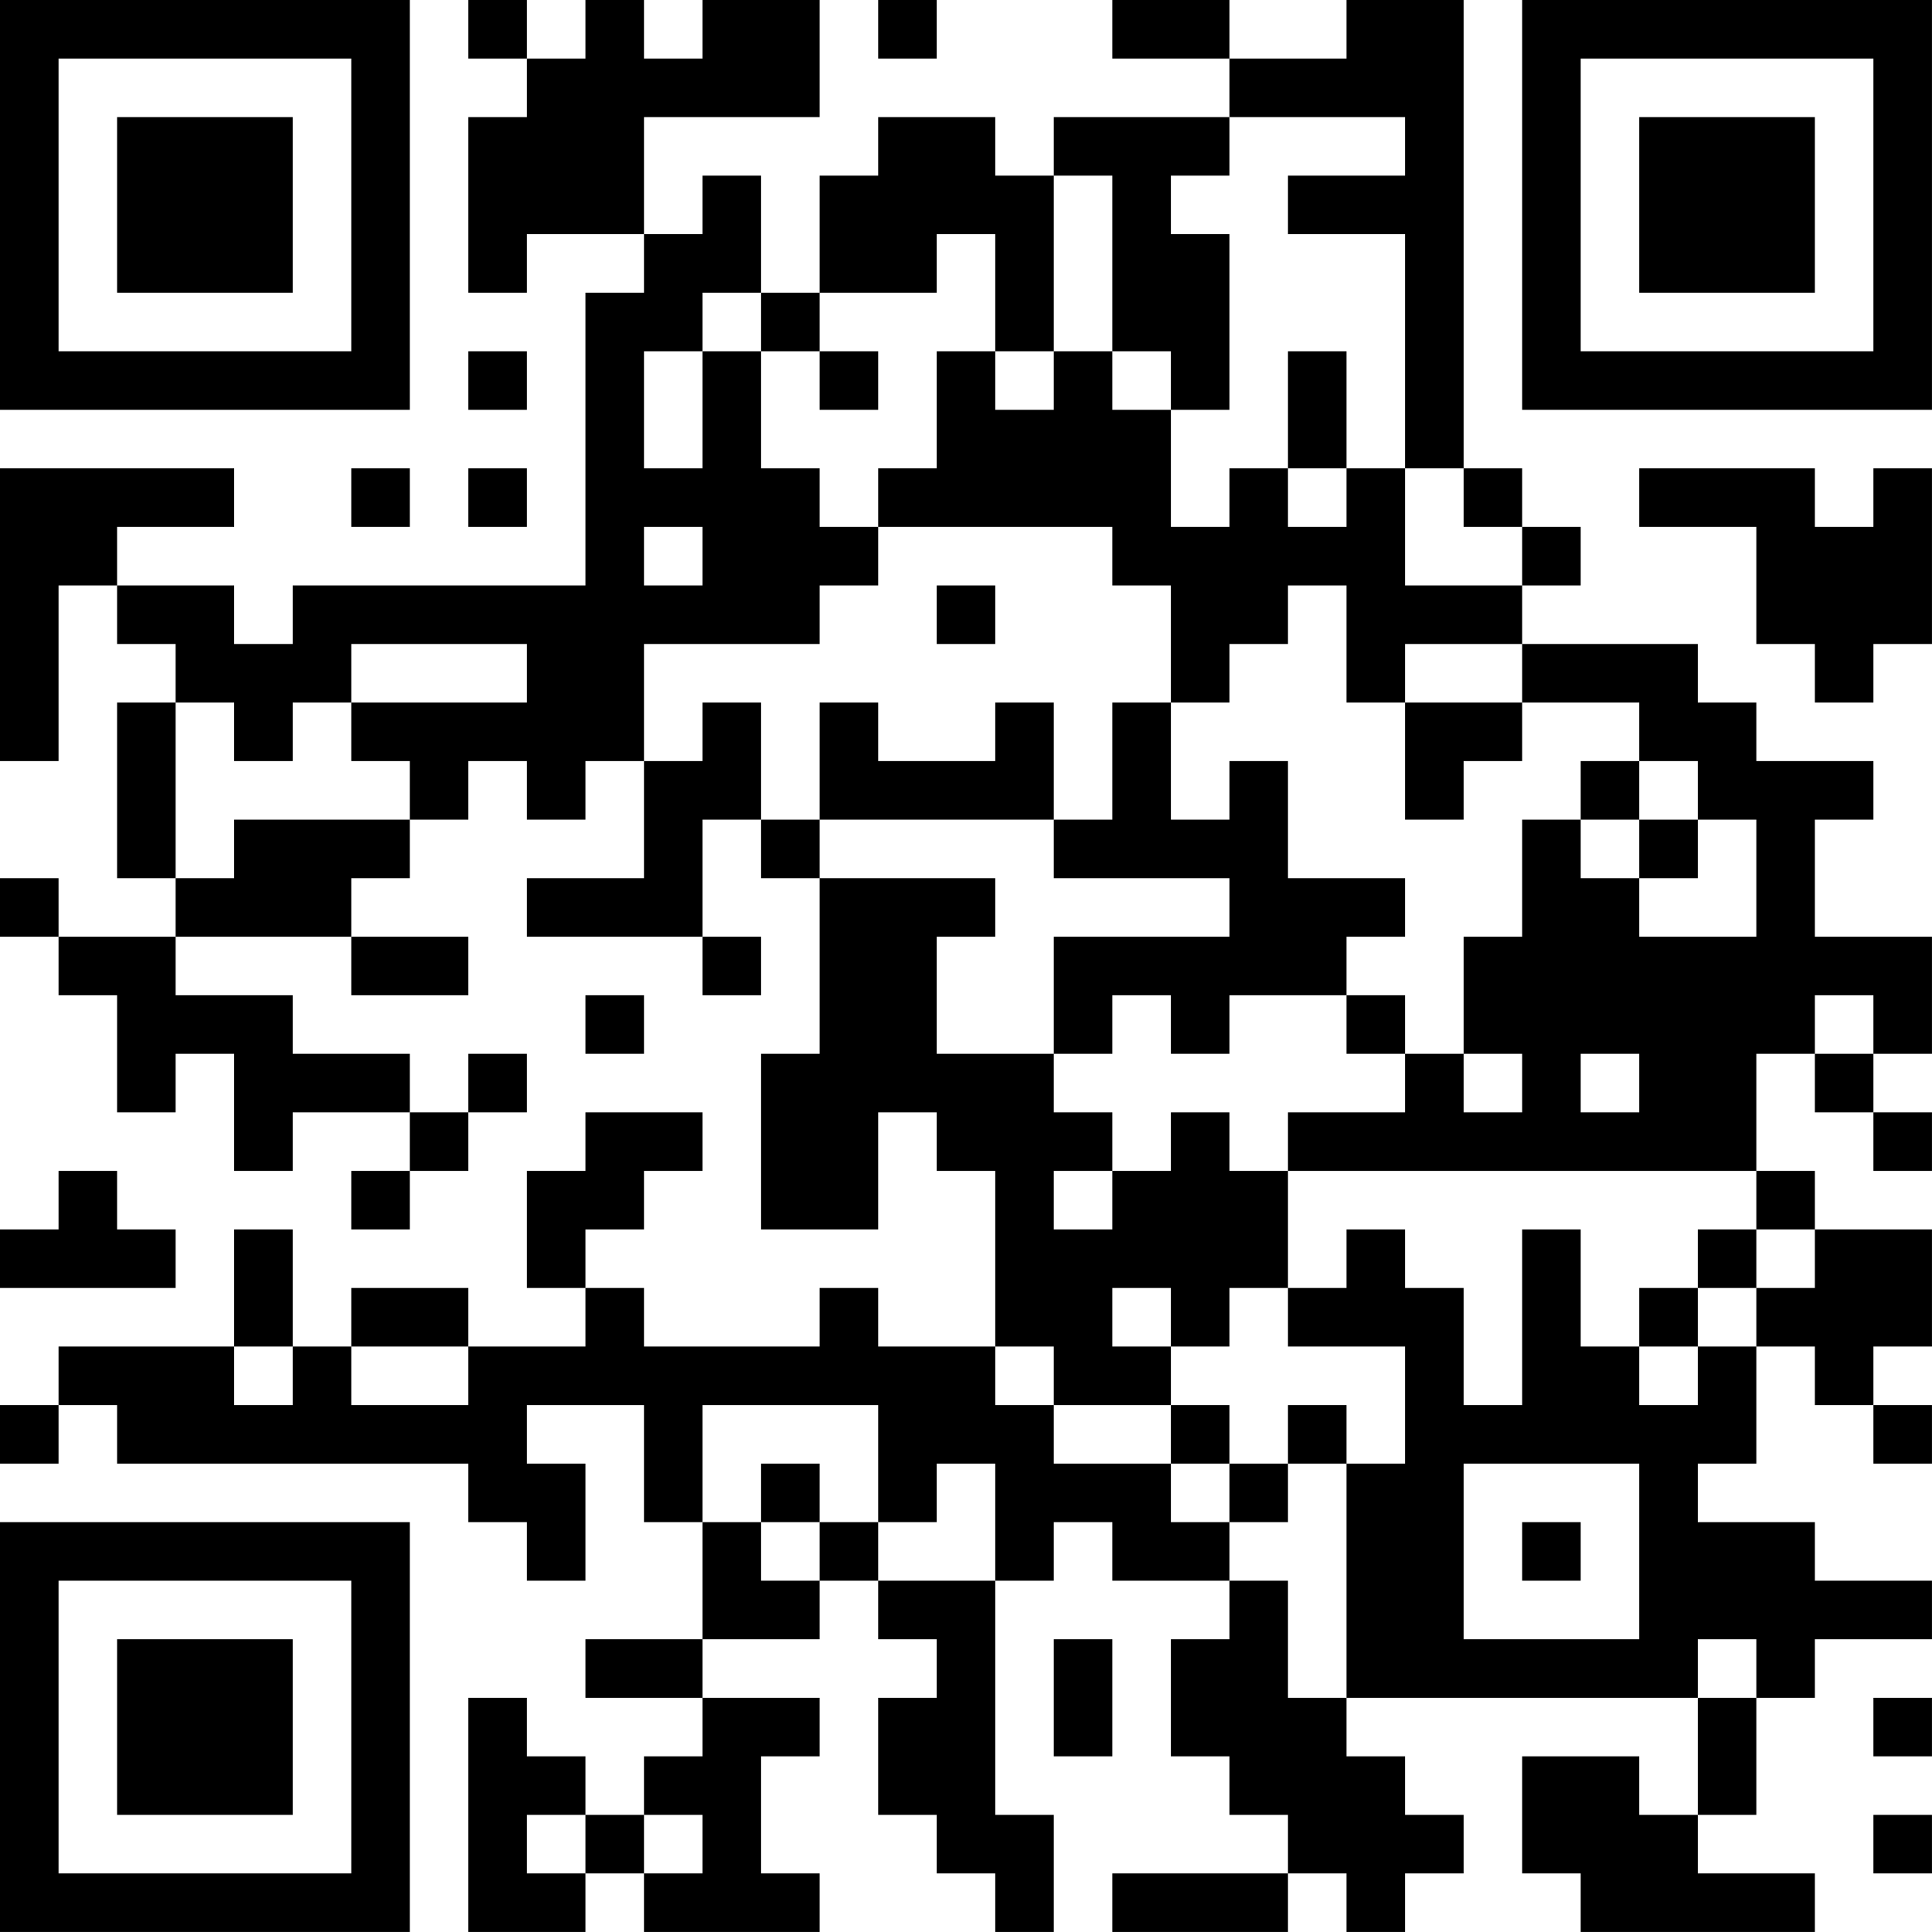 <?xml version="1.0" encoding="UTF-8"?>
<svg xmlns="http://www.w3.org/2000/svg" version="1.1" width="400" height="400" viewBox="0 0 400 400"><rect x="0" y="0" width="400" height="400" fill="#ffffff"/><g transform="scale(12.121)"><g transform="translate(0,0)"><path fill-rule="evenodd" d="M8 0L8 1L9 1L9 2L8 2L8 5L9 5L9 4L11 4L11 5L10 5L10 10L5 10L5 11L4 11L4 10L2 10L2 9L4 9L4 8L0 8L0 13L1 13L1 10L2 10L2 11L3 11L3 12L2 12L2 15L3 15L3 16L1 16L1 15L0 15L0 16L1 16L1 17L2 17L2 19L3 19L3 18L4 18L4 20L5 20L5 19L7 19L7 20L6 20L6 21L7 21L7 20L8 20L8 19L9 19L9 18L8 18L8 19L7 19L7 18L5 18L5 17L3 17L3 16L6 16L6 17L8 17L8 16L6 16L6 15L7 15L7 14L8 14L8 13L9 13L9 14L10 14L10 13L11 13L11 15L9 15L9 16L12 16L12 17L13 17L13 16L12 16L12 14L13 14L13 15L14 15L14 18L13 18L13 21L15 21L15 19L16 19L16 20L17 20L17 23L15 23L15 22L14 22L14 23L11 23L11 22L10 22L10 21L11 21L11 20L12 20L12 19L10 19L10 20L9 20L9 22L10 22L10 23L8 23L8 22L6 22L6 23L5 23L5 21L4 21L4 23L1 23L1 24L0 24L0 25L1 25L1 24L2 24L2 25L8 25L8 26L9 26L9 27L10 27L10 25L9 25L9 24L11 24L11 26L12 26L12 28L10 28L10 29L12 29L12 30L11 30L11 31L10 31L10 30L9 30L9 29L8 29L8 33L10 33L10 32L11 32L11 33L14 33L14 32L13 32L13 30L14 30L14 29L12 29L12 28L14 28L14 27L15 27L15 28L16 28L16 29L15 29L15 31L16 31L16 32L17 32L17 33L18 33L18 31L17 31L17 27L18 27L18 26L19 26L19 27L21 27L21 28L20 28L20 30L21 30L21 31L22 31L22 32L19 32L19 33L22 33L22 32L23 32L23 33L24 33L24 32L25 32L25 31L24 31L24 30L23 30L23 29L29 29L29 31L28 31L28 30L26 30L26 32L27 32L27 33L31 33L31 32L29 32L29 31L30 31L30 29L31 29L31 28L33 28L33 27L31 27L31 26L29 26L29 25L30 25L30 23L31 23L31 24L32 24L32 25L33 25L33 24L32 24L32 23L33 23L33 21L31 21L31 20L30 20L30 18L31 18L31 19L32 19L32 20L33 20L33 19L32 19L32 18L33 18L33 16L31 16L31 14L32 14L32 13L30 13L30 12L29 12L29 11L26 11L26 10L27 10L27 9L26 9L26 8L25 8L25 0L23 0L23 1L21 1L21 0L19 0L19 1L21 1L21 2L18 2L18 3L17 3L17 2L15 2L15 3L14 3L14 5L13 5L13 3L12 3L12 4L11 4L11 2L14 2L14 0L12 0L12 1L11 1L11 0L10 0L10 1L9 1L9 0ZM15 0L15 1L16 1L16 0ZM21 2L21 3L20 3L20 4L21 4L21 7L20 7L20 6L19 6L19 3L18 3L18 6L17 6L17 4L16 4L16 5L14 5L14 6L13 6L13 5L12 5L12 6L11 6L11 8L12 8L12 6L13 6L13 8L14 8L14 9L15 9L15 10L14 10L14 11L11 11L11 13L12 13L12 12L13 12L13 14L14 14L14 15L17 15L17 16L16 16L16 18L18 18L18 19L19 19L19 20L18 20L18 21L19 21L19 20L20 20L20 19L21 19L21 20L22 20L22 22L21 22L21 23L20 23L20 22L19 22L19 23L20 23L20 24L18 24L18 23L17 23L17 24L18 24L18 25L20 25L20 26L21 26L21 27L22 27L22 29L23 29L23 25L24 25L24 23L22 23L22 22L23 22L23 21L24 21L24 22L25 22L25 24L26 24L26 21L27 21L27 23L28 23L28 24L29 24L29 23L30 23L30 22L31 22L31 21L30 21L30 20L22 20L22 19L24 19L24 18L25 18L25 19L26 19L26 18L25 18L25 16L26 16L26 14L27 14L27 15L28 15L28 16L30 16L30 14L29 14L29 13L28 13L28 12L26 12L26 11L24 11L24 12L23 12L23 10L22 10L22 11L21 11L21 12L20 12L20 10L19 10L19 9L15 9L15 8L16 8L16 6L17 6L17 7L18 7L18 6L19 6L19 7L20 7L20 9L21 9L21 8L22 8L22 9L23 9L23 8L24 8L24 10L26 10L26 9L25 9L25 8L24 8L24 4L22 4L22 3L24 3L24 2ZM8 6L8 7L9 7L9 6ZM14 6L14 7L15 7L15 6ZM22 6L22 8L23 8L23 6ZM6 8L6 9L7 9L7 8ZM8 8L8 9L9 9L9 8ZM28 8L28 9L30 9L30 11L31 11L31 12L32 12L32 11L33 11L33 8L32 8L32 9L31 9L31 8ZM11 9L11 10L12 10L12 9ZM16 10L16 11L17 11L17 10ZM6 11L6 12L5 12L5 13L4 13L4 12L3 12L3 15L4 15L4 14L7 14L7 13L6 13L6 12L9 12L9 11ZM14 12L14 14L18 14L18 15L21 15L21 16L18 16L18 18L19 18L19 17L20 17L20 18L21 18L21 17L23 17L23 18L24 18L24 17L23 17L23 16L24 16L24 15L22 15L22 13L21 13L21 14L20 14L20 12L19 12L19 14L18 14L18 12L17 12L17 13L15 13L15 12ZM24 12L24 14L25 14L25 13L26 13L26 12ZM27 13L27 14L28 14L28 15L29 15L29 14L28 14L28 13ZM10 17L10 18L11 18L11 17ZM31 17L31 18L32 18L32 17ZM27 18L27 19L28 19L28 18ZM1 20L1 21L0 21L0 22L3 22L3 21L2 21L2 20ZM29 21L29 22L28 22L28 23L29 23L29 22L30 22L30 21ZM4 23L4 24L5 24L5 23ZM6 23L6 24L8 24L8 23ZM12 24L12 26L13 26L13 27L14 27L14 26L15 26L15 27L17 27L17 25L16 25L16 26L15 26L15 24ZM20 24L20 25L21 25L21 26L22 26L22 25L23 25L23 24L22 24L22 25L21 25L21 24ZM13 25L13 26L14 26L14 25ZM25 25L25 28L28 28L28 25ZM26 26L26 27L27 27L27 26ZM18 28L18 30L19 30L19 28ZM29 28L29 29L30 29L30 28ZM32 29L32 30L33 30L33 29ZM9 31L9 32L10 32L10 31ZM11 31L11 32L12 32L12 31ZM32 31L32 32L33 32L33 31ZM0 0L0 7L7 7L7 0ZM1 1L1 6L6 6L6 1ZM2 2L2 5L5 5L5 2ZM26 0L26 7L33 7L33 0ZM27 1L27 6L32 6L32 1ZM28 2L28 5L31 5L31 2ZM0 26L0 33L7 33L7 26ZM1 27L1 32L6 32L6 27ZM2 28L2 31L5 31L5 28Z" fill="#000000"/></g></g></svg>
